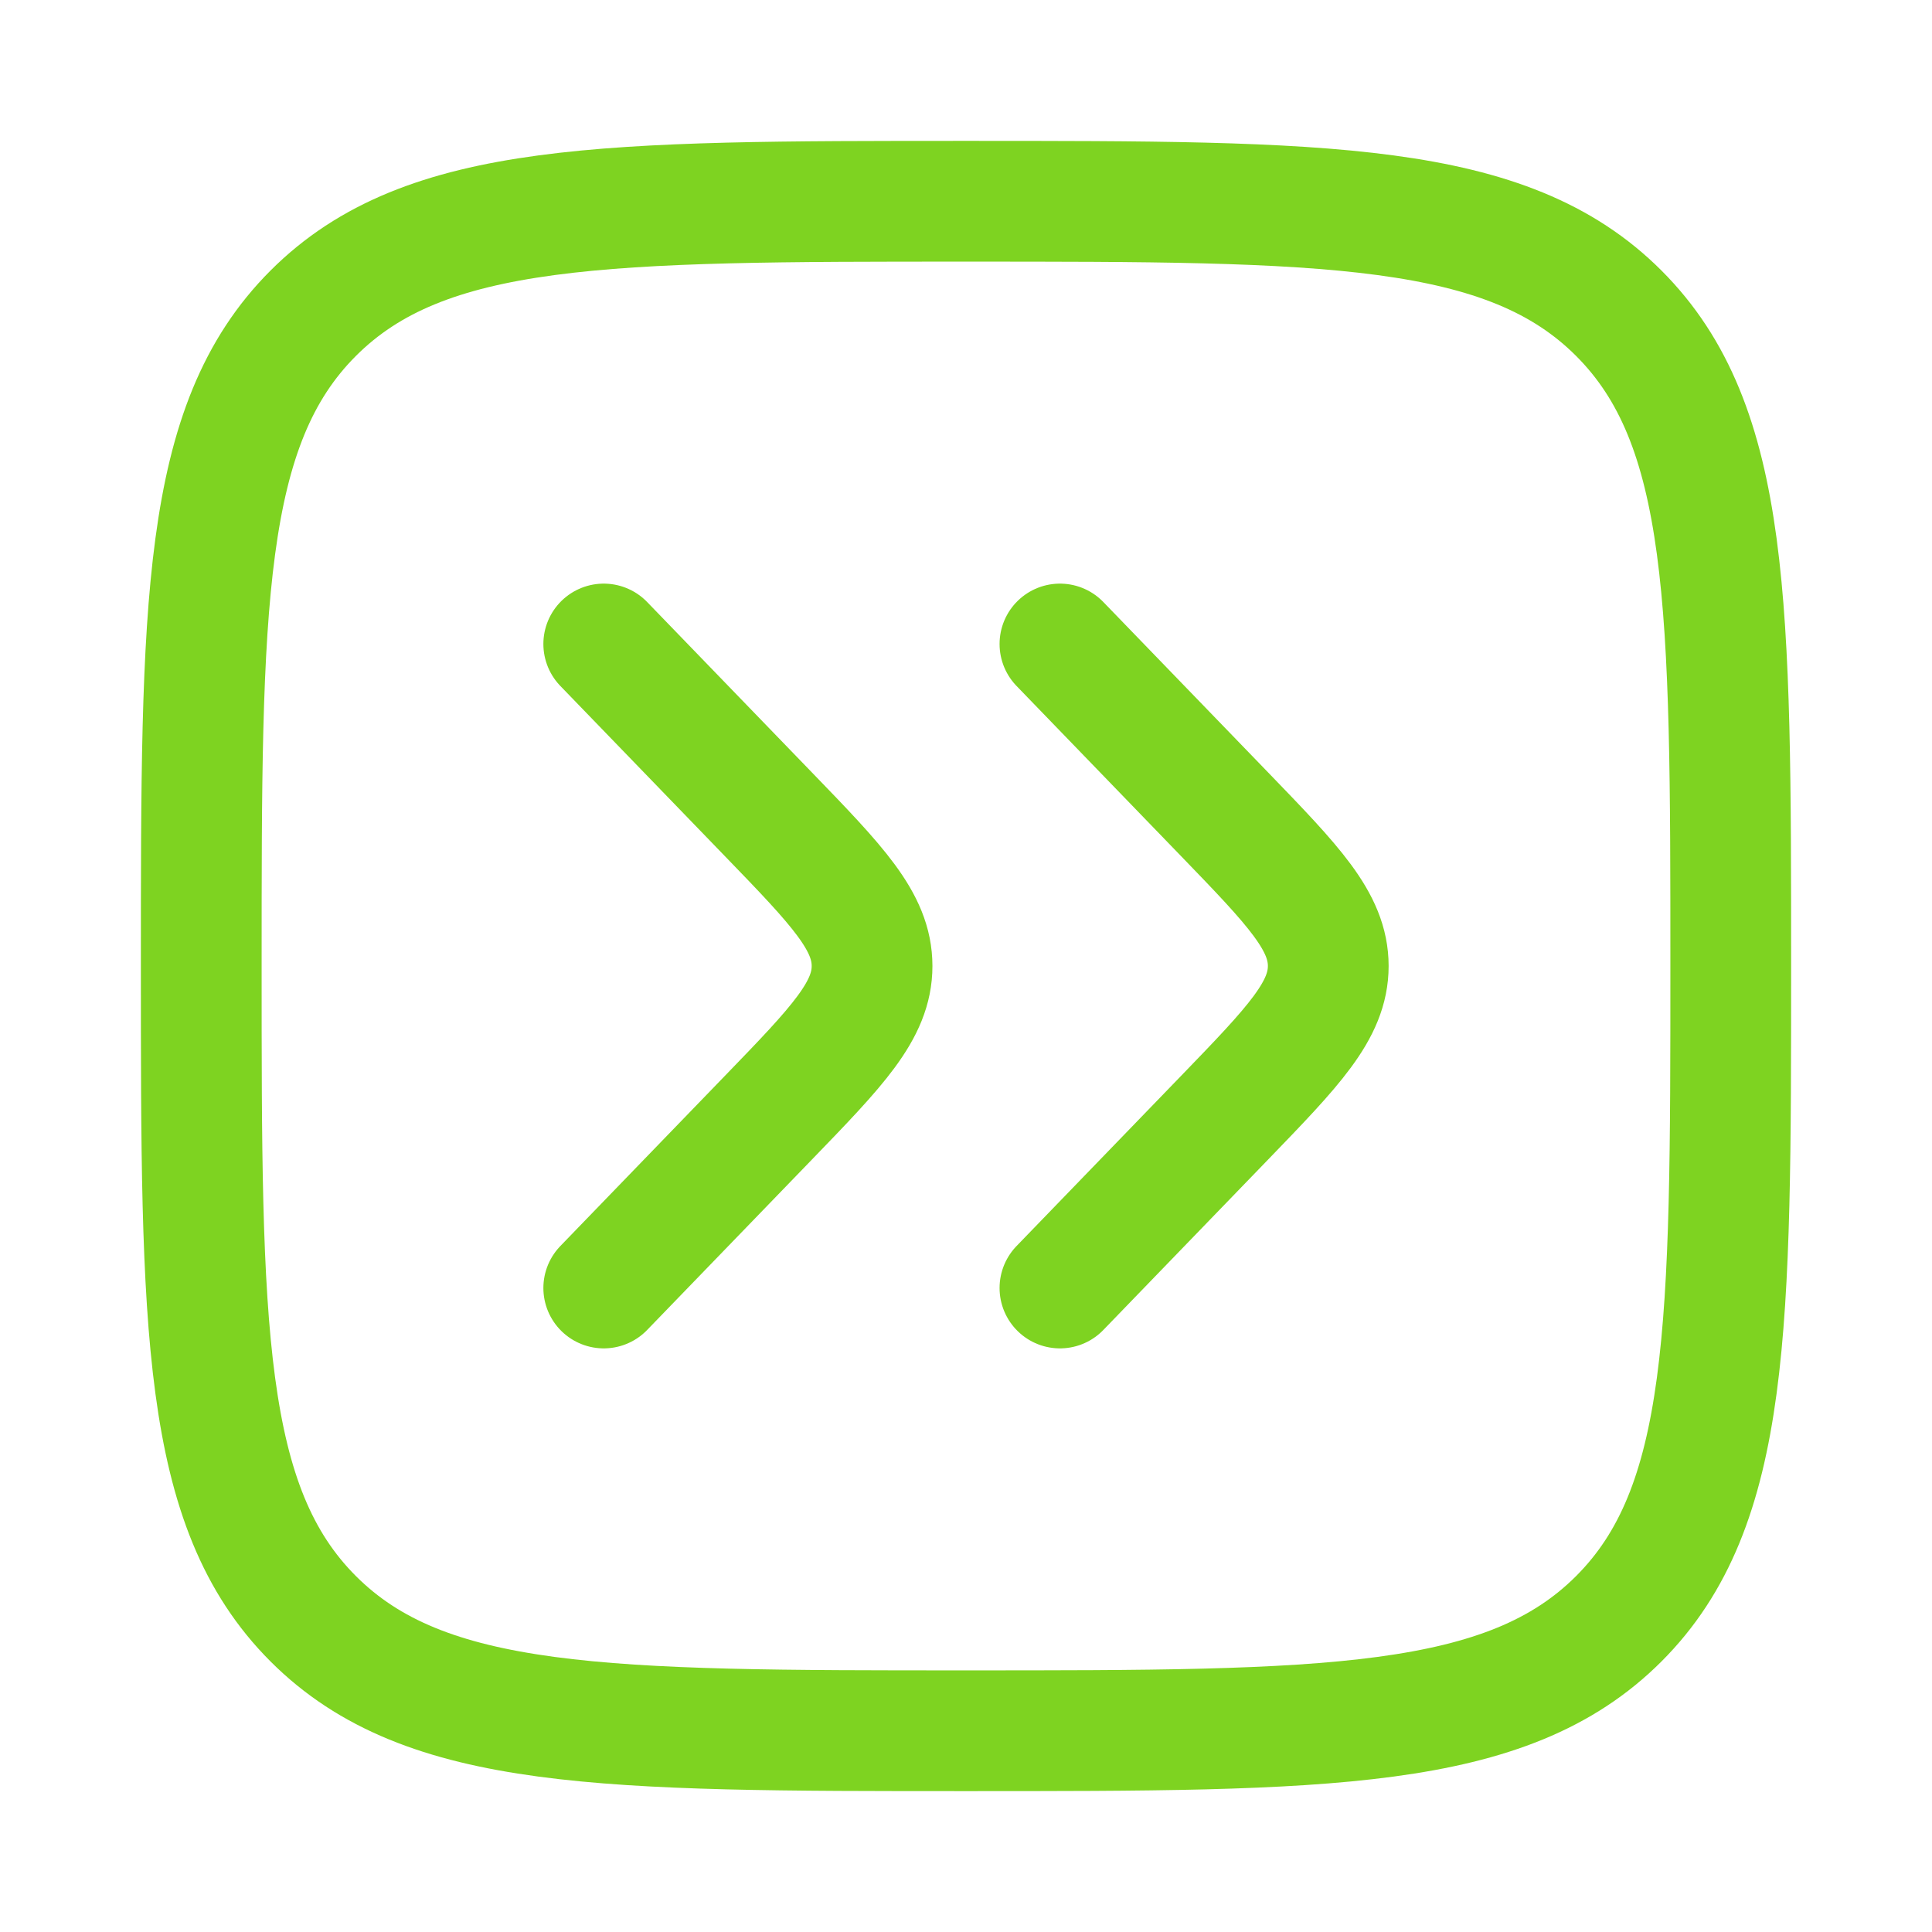 <svg xmlns="http://www.w3.org/2000/svg" viewBox="0 0 24 24" width="24" height="24" color="#7ed321" fill="none">
    <path d="M2.5 12C2.5 7.522 2.5 5.282 3.891 3.891C5.282 2.5 7.522 2.5 12 2.5C16.478 2.5 18.718 2.5 20.109 3.891C21.5 5.282 21.5 7.522 21.5 12C21.5 16.478 21.5 18.718 20.109 20.109C18.718 21.5 16.478 21.5 12 21.5C7.522 21.5 5.282 21.5 3.891 20.109C2.5 18.718 2.5 16.478 2.5 12Z" stroke="#7ed321" stroke-width="1.5"></path>
    <path d="M13.167 8L15.211 10.114C16.07 11.003 16.5 11.448 16.5 12C16.5 12.552 16.07 12.997 15.211 13.886L13.167 16M7.5 8L9.544 10.114C10.404 11.003 10.833 11.448 10.833 12C10.833 12.552 10.404 12.997 9.544 13.886L7.5 16" stroke="#7ed321" stroke-width="1.5" stroke-linecap="round" stroke-linejoin="round"></path>
</svg>